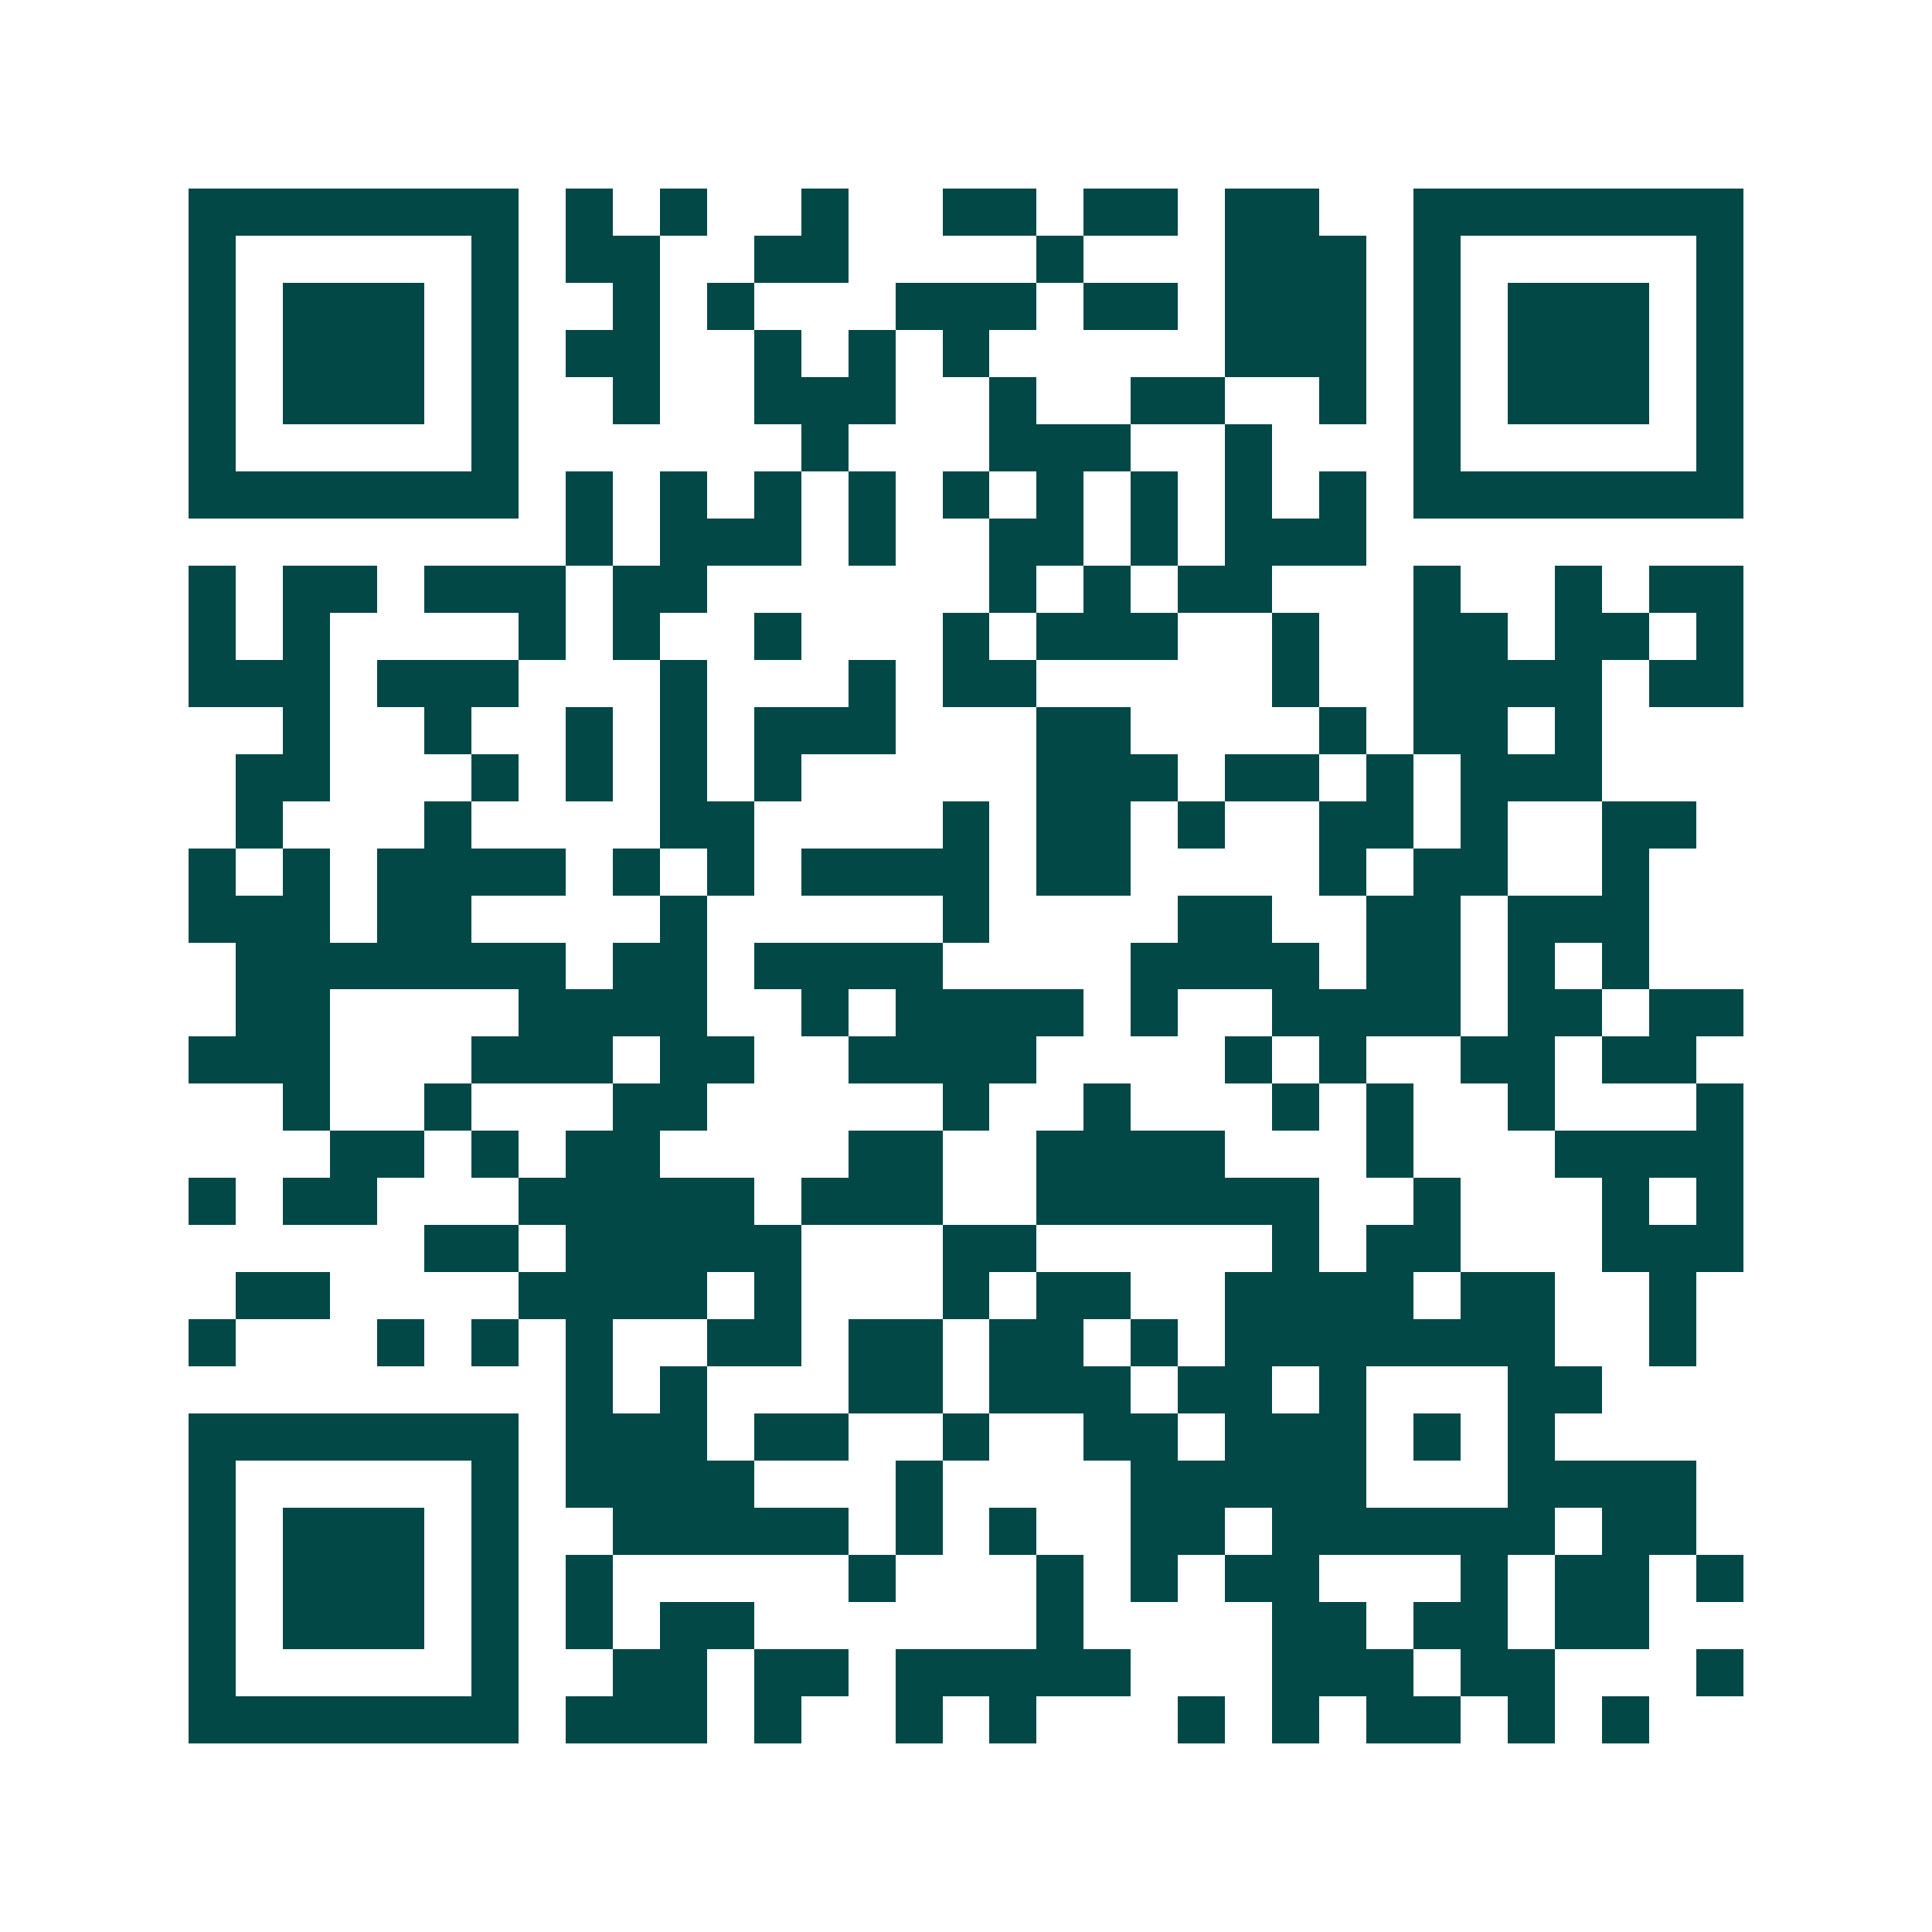 <svg xmlns="http://www.w3.org/2000/svg" width="200" height="200" viewBox="0 0 41 41" shape-rendering="crispEdges"><path fill="#ffffff" d="M0 0h41v41H0z"/><path stroke="#014847" d="M4 4.5h7m1 0h1m1 0h1m2 0h1m2 0h2m1 0h2m1 0h2m2 0h7M4 5.5h1m5 0h1m1 0h2m2 0h2m4 0h1m3 0h3m1 0h1m5 0h1M4 6.5h1m1 0h3m1 0h1m2 0h1m1 0h1m3 0h3m1 0h2m1 0h3m1 0h1m1 0h3m1 0h1M4 7.5h1m1 0h3m1 0h1m1 0h2m2 0h1m1 0h1m1 0h1m5 0h3m1 0h1m1 0h3m1 0h1M4 8.5h1m1 0h3m1 0h1m2 0h1m2 0h3m2 0h1m2 0h2m2 0h1m1 0h1m1 0h3m1 0h1M4 9.5h1m5 0h1m6 0h1m3 0h3m2 0h1m3 0h1m5 0h1M4 10.5h7m1 0h1m1 0h1m1 0h1m1 0h1m1 0h1m1 0h1m1 0h1m1 0h1m1 0h1m1 0h7M12 11.5h1m1 0h3m1 0h1m2 0h2m1 0h1m1 0h3M4 12.5h1m1 0h2m1 0h3m1 0h2m6 0h1m1 0h1m1 0h2m3 0h1m2 0h1m1 0h2M4 13.5h1m1 0h1m4 0h1m1 0h1m2 0h1m3 0h1m1 0h3m2 0h1m2 0h2m1 0h2m1 0h1M4 14.5h3m1 0h3m3 0h1m3 0h1m1 0h2m5 0h1m2 0h4m1 0h2M6 15.5h1m2 0h1m2 0h1m1 0h1m1 0h3m3 0h2m4 0h1m1 0h2m1 0h1M5 16.5h2m3 0h1m1 0h1m1 0h1m1 0h1m5 0h3m1 0h2m1 0h1m1 0h3M5 17.5h1m3 0h1m4 0h2m4 0h1m1 0h2m1 0h1m2 0h2m1 0h1m2 0h2M4 18.5h1m1 0h1m1 0h4m1 0h1m1 0h1m1 0h4m1 0h2m4 0h1m1 0h2m2 0h1M4 19.5h3m1 0h2m4 0h1m5 0h1m4 0h2m2 0h2m1 0h3M5 20.5h7m1 0h2m1 0h4m4 0h4m1 0h2m1 0h1m1 0h1M5 21.5h2m4 0h4m2 0h1m1 0h4m1 0h1m2 0h4m1 0h2m1 0h2M4 22.5h3m3 0h3m1 0h2m2 0h4m4 0h1m1 0h1m2 0h2m1 0h2M6 23.5h1m2 0h1m3 0h2m5 0h1m2 0h1m3 0h1m1 0h1m2 0h1m3 0h1M7 24.5h2m1 0h1m1 0h2m4 0h2m2 0h4m3 0h1m3 0h4M4 25.5h1m1 0h2m3 0h5m1 0h3m2 0h6m2 0h1m3 0h1m1 0h1M9 26.5h2m1 0h5m3 0h2m5 0h1m1 0h2m3 0h3M5 27.5h2m4 0h4m1 0h1m3 0h1m1 0h2m2 0h4m1 0h2m2 0h1M4 28.5h1m3 0h1m1 0h1m1 0h1m2 0h2m1 0h2m1 0h2m1 0h1m1 0h7m2 0h1M12 29.5h1m1 0h1m3 0h2m1 0h3m1 0h2m1 0h1m3 0h2M4 30.5h7m1 0h3m1 0h2m2 0h1m2 0h2m1 0h3m1 0h1m1 0h1M4 31.5h1m5 0h1m1 0h4m3 0h1m4 0h5m3 0h4M4 32.5h1m1 0h3m1 0h1m2 0h5m1 0h1m1 0h1m2 0h2m1 0h6m1 0h2M4 33.5h1m1 0h3m1 0h1m1 0h1m5 0h1m3 0h1m1 0h1m1 0h2m3 0h1m1 0h2m1 0h1M4 34.5h1m1 0h3m1 0h1m1 0h1m1 0h2m6 0h1m4 0h2m1 0h2m1 0h2M4 35.5h1m5 0h1m2 0h2m1 0h2m1 0h5m3 0h3m1 0h2m3 0h1M4 36.5h7m1 0h3m1 0h1m2 0h1m1 0h1m3 0h1m1 0h1m1 0h2m1 0h1m1 0h1"/></svg>
